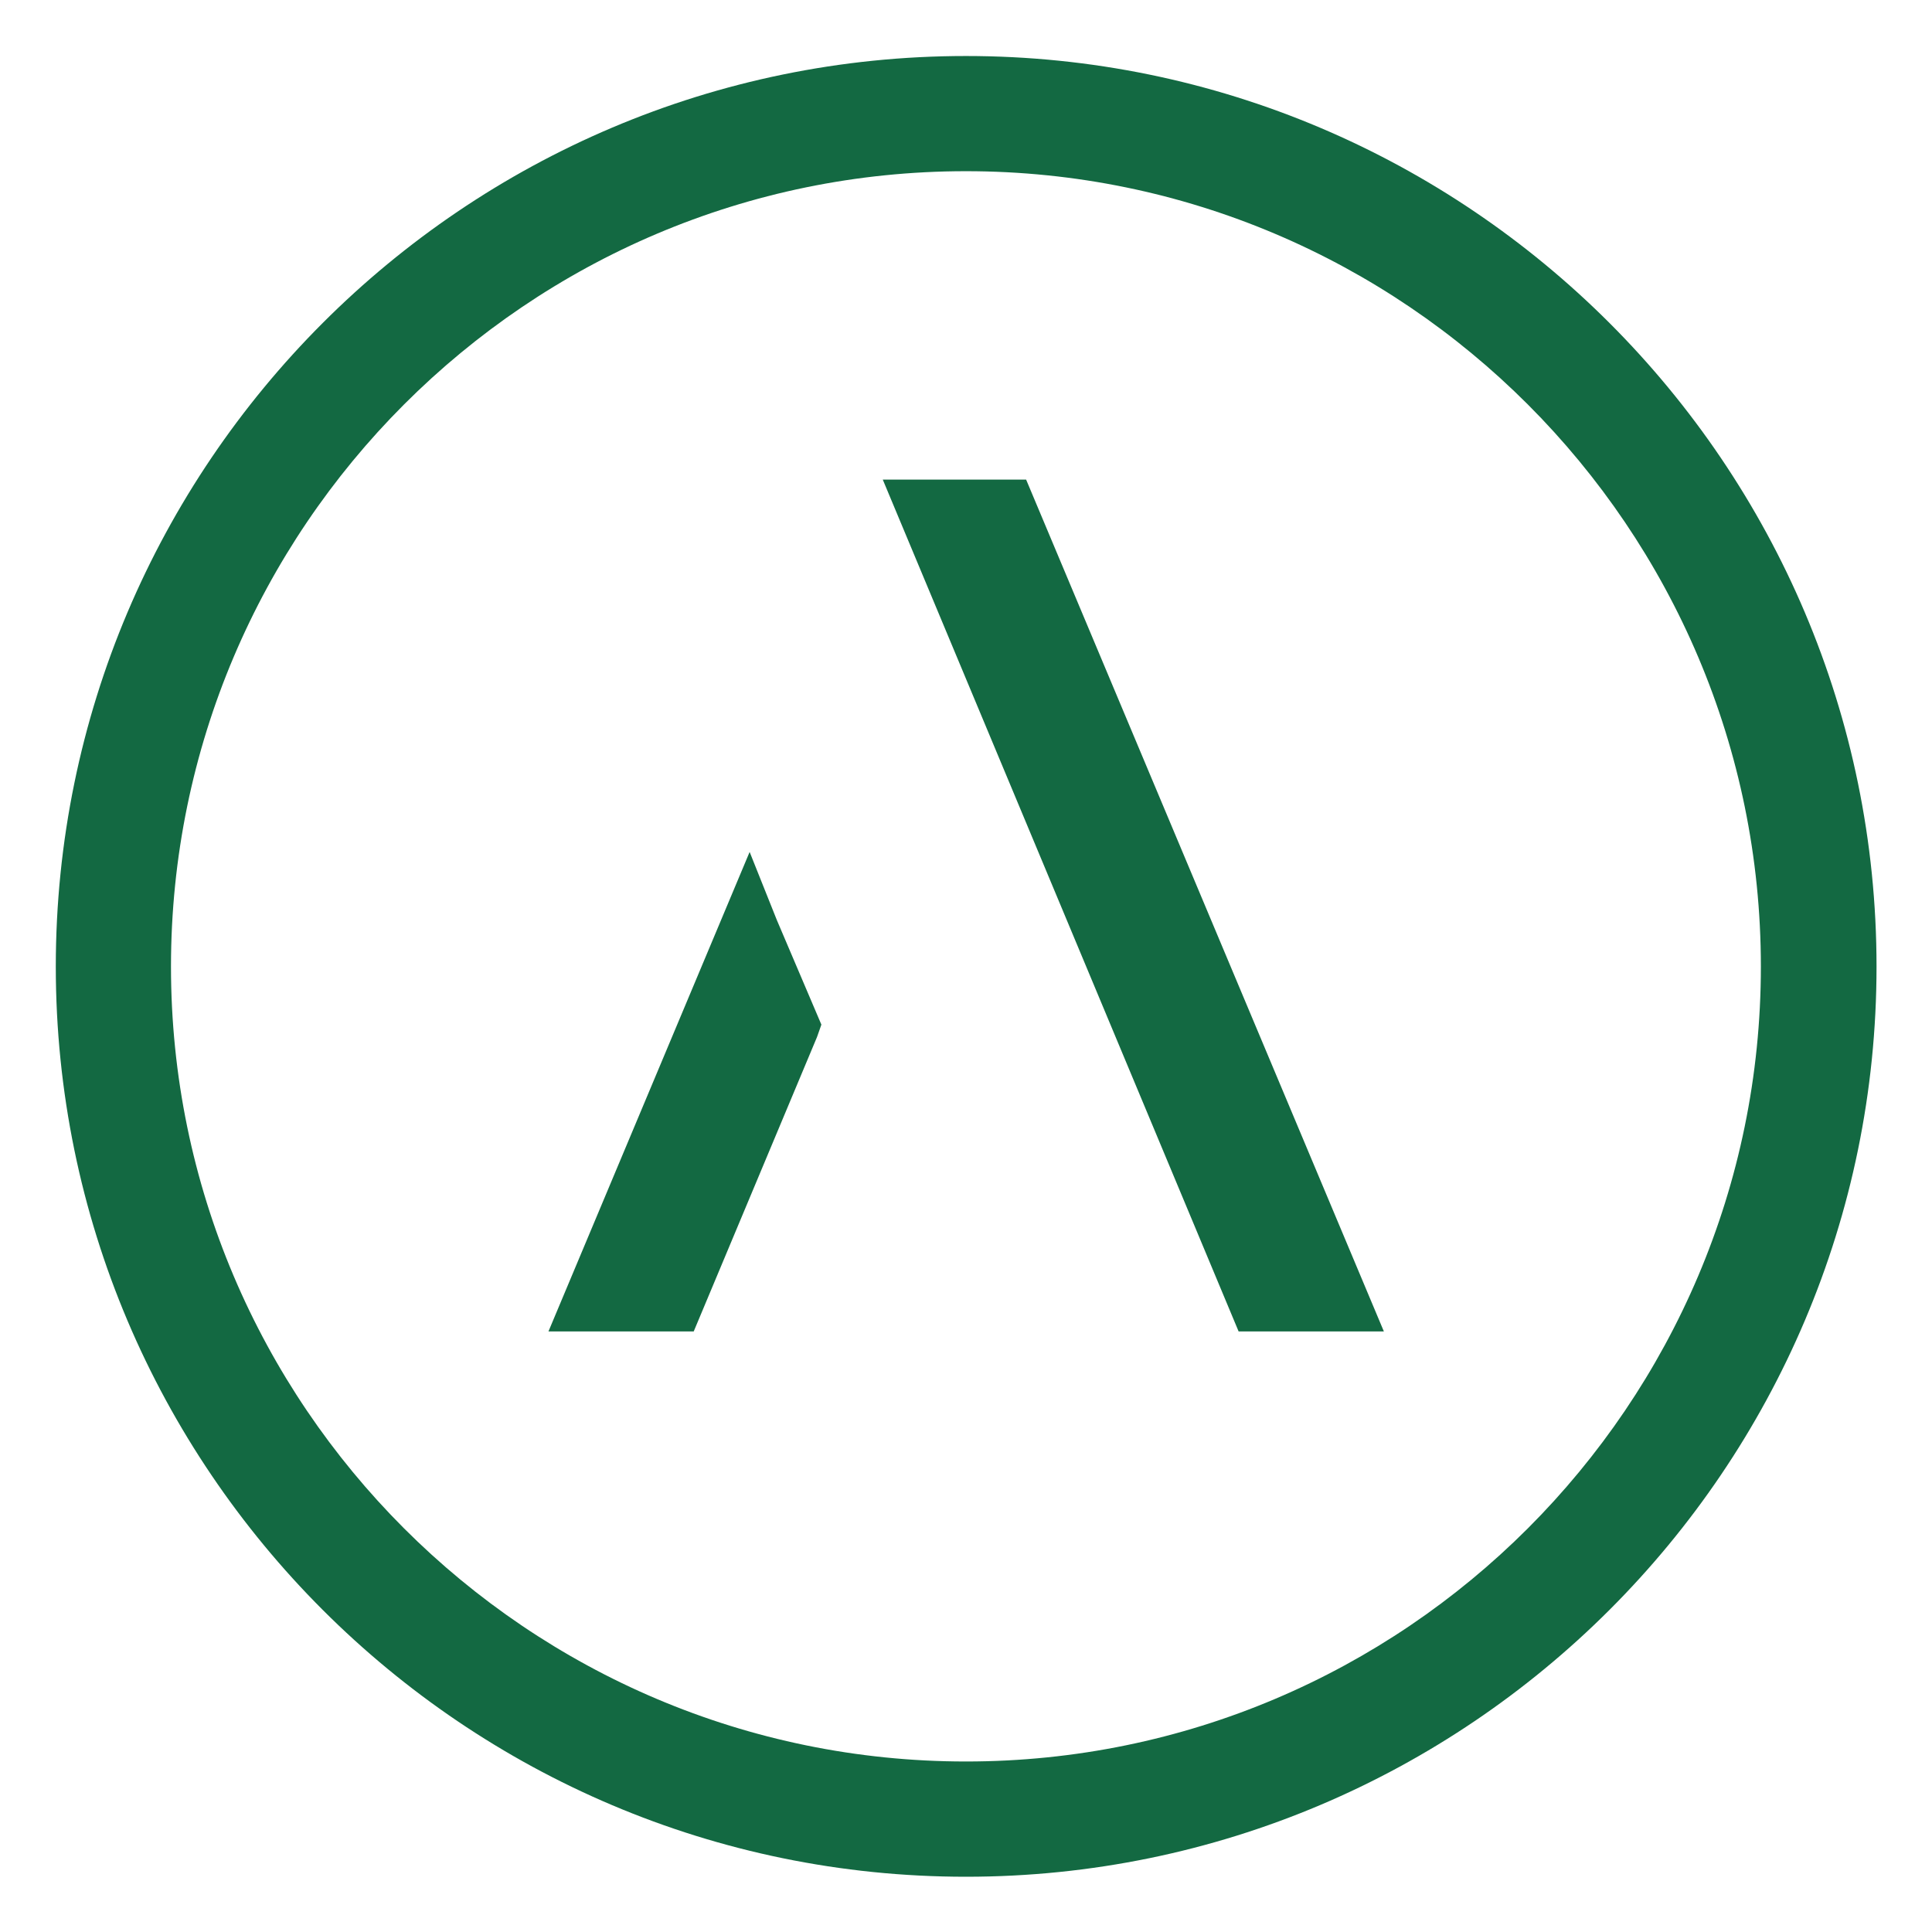<?xml version="1.0" encoding="utf-8"?>
<!-- Generator: Adobe Illustrator 28.2.0, SVG Export Plug-In . SVG Version: 6.00 Build 0)  -->
<svg version="1.1" id="Layer_1" xmlns="http://www.w3.org/2000/svg" xmlns:xlink="http://www.w3.org/1999/xlink" x="0px" y="0px"
	 viewBox="0 0 2000 2000" style="enable-background:new 0 0 2000 2000;" xml:space="preserve">
<style type="text/css">
	.st0{fill:#136942;}
</style>
<g>
	<path class="st0" d="M999.96,57.98c-519.53,0-942.2,422.88-942.2,942.62c0,519.53,422.67,942.2,942.2,942.2
		c519.74,0,942.62-422.67,942.62-942.2C1942.58,480.86,1519.7,57.98,999.96,57.98z M999.96,1823.49
		c-453.8,0-822.96-369.09-822.96-822.89c0-454.02,369.16-823.38,822.96-823.38c453.73,0,822.89,369.37,822.89,823.38
		C1822.85,1454.41,1453.69,1823.49,999.96,1823.49z"/>
	<polygon class="st0" points="776.02,881.93 567.76,1378.3 718.13,1378.3 845.77,1073.53 850.29,1060.68 804.19,952.45 	"/>
	<polygon class="st0" points="913.83,496.46 1282.21,1378.3 1432.58,1378.3 1062.23,496.46 	"/>
</g>
</svg>
